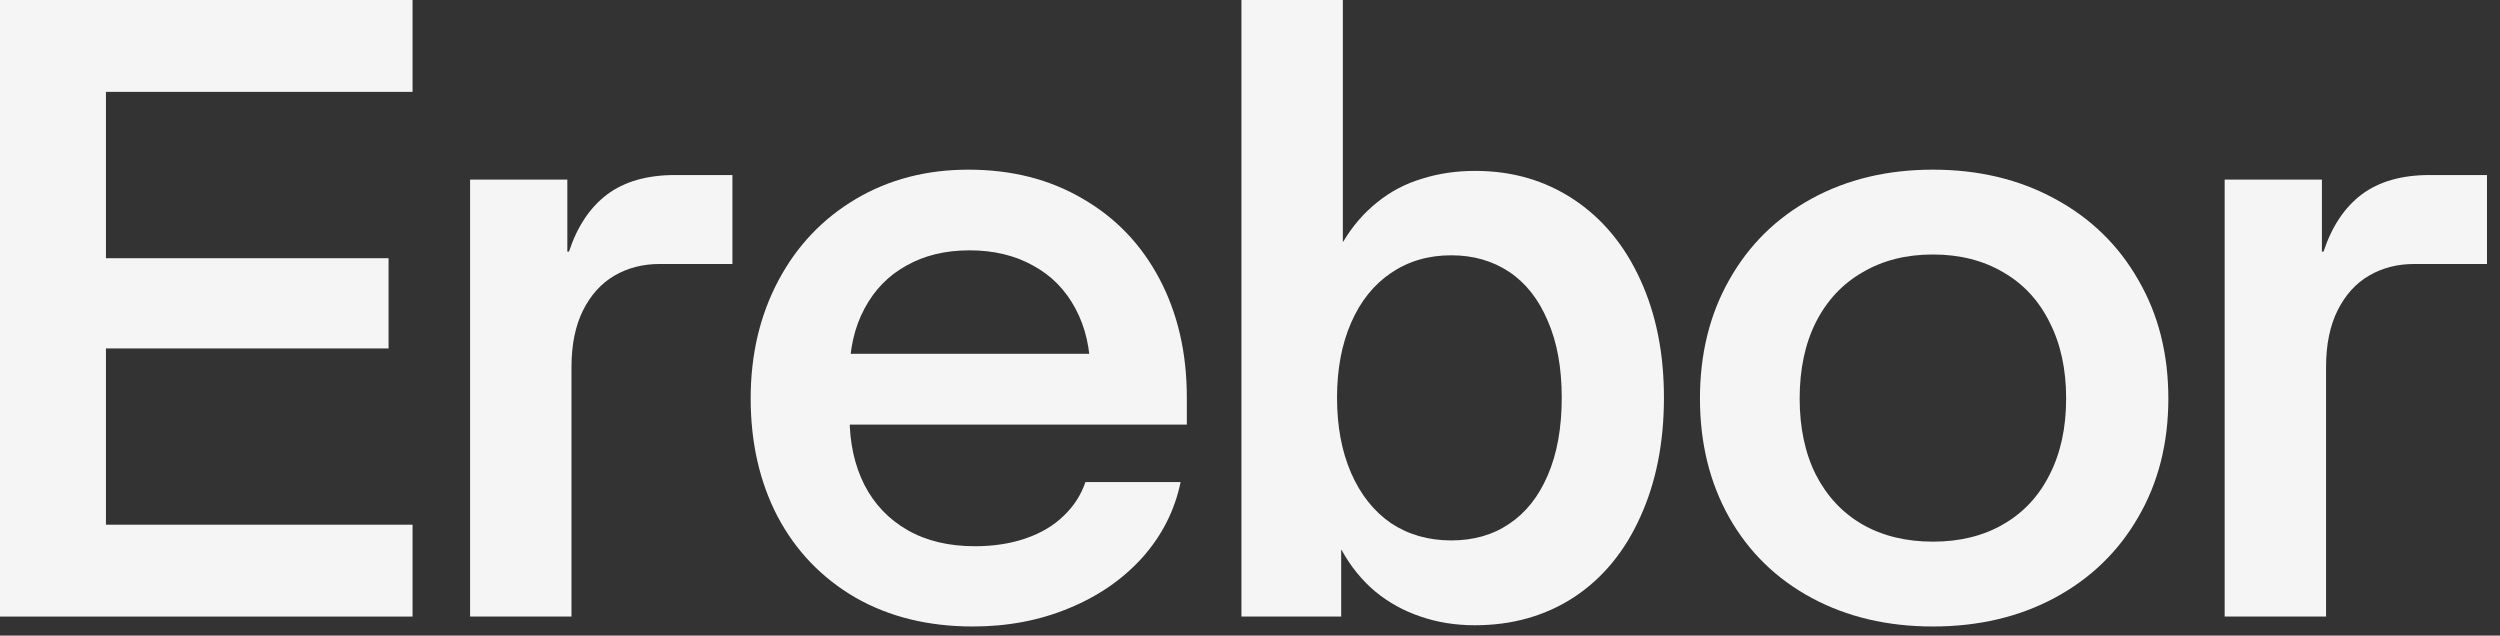 <svg width="59" height="15" viewBox="0 0 59 15" fill="none" xmlns="http://www.w3.org/2000/svg">
<rect x="0" y="0" width="59" height="15" fill="#333333" stroke="none"/>
<path d="M0 0H9.736V2.168H2.5V6.094H9.17V8.223H2.5V12.383H9.736V14.551H0V0Z" fill="#F5F5F5"/>
<path d="M11.094 4.238H13.389V5.938H13.428C13.623 5.345 13.923 4.896 14.327 4.59C14.737 4.284 15.271 4.131 15.928 4.131H17.285V6.23H15.567C15.17 6.23 14.815 6.322 14.502 6.504C14.19 6.686 13.942 6.96 13.76 7.324C13.578 7.689 13.487 8.135 13.487 8.662V14.551H11.094V4.238Z" fill="#F5F5F5"/>
<path d="M22.96 14.785C21.905 14.785 20.981 14.557 20.186 14.102C19.392 13.639 18.78 13.001 18.35 12.188C17.927 11.374 17.716 10.446 17.716 9.404C17.716 8.369 17.934 7.441 18.37 6.621C18.806 5.801 19.415 5.16 20.196 4.697C20.977 4.235 21.863 4.004 22.852 4.004C23.875 4.004 24.773 4.232 25.548 4.688C26.329 5.137 26.934 5.768 27.364 6.582C27.794 7.396 28.009 8.327 28.009 9.375V10.02H18.692V8.35H26.798L25.733 8.809C25.733 8.229 25.616 7.721 25.382 7.285C25.147 6.842 24.815 6.504 24.386 6.27C23.956 6.029 23.455 5.908 22.882 5.908C22.309 5.908 21.811 6.029 21.387 6.27C20.964 6.504 20.636 6.842 20.401 7.285C20.167 7.721 20.05 8.229 20.05 8.809V9.844C20.05 10.449 20.167 10.983 20.401 11.445C20.636 11.901 20.974 12.256 21.417 12.51C21.86 12.764 22.39 12.891 23.009 12.891C23.451 12.891 23.852 12.829 24.21 12.705C24.568 12.581 24.864 12.406 25.098 12.178C25.339 11.95 25.512 11.683 25.616 11.377H27.862C27.725 12.041 27.426 12.633 26.964 13.154C26.501 13.669 25.922 14.069 25.225 14.355C24.535 14.642 23.78 14.785 22.96 14.785Z" fill="#F5F5F5"/>
<path d="M34.806 14.756C34.35 14.756 33.924 14.688 33.527 14.551C33.136 14.421 32.781 14.225 32.462 13.965C32.143 13.698 31.876 13.369 31.661 12.979H31.652V14.551H29.298V0H31.691V5.703H31.7C31.922 5.332 32.189 5.023 32.501 4.775C32.814 4.521 33.165 4.336 33.556 4.219C33.947 4.095 34.366 4.033 34.816 4.033C35.688 4.033 36.463 4.258 37.14 4.707C37.817 5.156 38.341 5.788 38.712 6.602C39.083 7.409 39.269 8.337 39.269 9.385C39.269 10.446 39.083 11.383 38.712 12.197C38.347 13.011 37.827 13.643 37.15 14.092C36.472 14.534 35.691 14.756 34.806 14.756ZM34.249 12.754C34.777 12.754 35.232 12.624 35.616 12.363C36.007 12.103 36.31 11.722 36.525 11.221C36.746 10.713 36.857 10.101 36.857 9.385C36.857 8.675 36.746 8.07 36.525 7.568C36.31 7.061 36.007 6.676 35.616 6.416C35.226 6.156 34.77 6.025 34.249 6.025C33.709 6.025 33.234 6.165 32.823 6.445C32.42 6.719 32.107 7.109 31.886 7.617C31.665 8.125 31.554 8.714 31.554 9.385C31.554 10.062 31.665 10.654 31.886 11.162C32.107 11.67 32.42 12.064 32.823 12.344C33.234 12.617 33.709 12.754 34.249 12.754Z" fill="#F5F5F5"/>
<path d="M45.617 14.785C44.543 14.785 43.589 14.56 42.755 14.111C41.922 13.662 41.274 13.031 40.812 12.217C40.35 11.396 40.119 10.459 40.119 9.404C40.119 8.35 40.35 7.415 40.812 6.602C41.274 5.781 41.922 5.143 42.755 4.688C43.589 4.232 44.543 4.004 45.617 4.004C46.691 4.004 47.648 4.232 48.488 4.688C49.334 5.143 49.992 5.781 50.461 6.602C50.936 7.415 51.173 8.35 51.173 9.404C51.173 10.459 50.936 11.393 50.461 12.207C49.992 13.021 49.334 13.656 48.488 14.111C47.648 14.56 46.691 14.785 45.617 14.785ZM45.617 12.783C46.255 12.783 46.808 12.646 47.277 12.373C47.752 12.1 48.117 11.709 48.371 11.201C48.631 10.693 48.761 10.094 48.761 9.404C48.761 8.714 48.631 8.115 48.371 7.607C48.117 7.093 47.752 6.699 47.277 6.426C46.802 6.146 46.248 6.006 45.617 6.006C44.985 6.006 44.432 6.146 43.957 6.426C43.481 6.699 43.114 7.093 42.853 7.607C42.599 8.115 42.472 8.714 42.472 9.404C42.472 10.094 42.599 10.693 42.853 11.201C43.114 11.709 43.478 12.1 43.947 12.373C44.422 12.646 44.979 12.783 45.617 12.783Z" fill="#F5F5F5"/>
<path d="M52.502 4.238H54.797V5.938H54.836C55.031 5.345 55.331 4.896 55.734 4.59C56.145 4.284 56.678 4.131 57.336 4.131H58.693V6.23H56.975C56.578 6.23 56.223 6.322 55.91 6.504C55.598 6.686 55.35 6.96 55.168 7.324C54.986 7.689 54.895 8.135 54.895 8.662V14.551H52.502V4.238Z" fill="#F5F5F5"/>
</svg>
